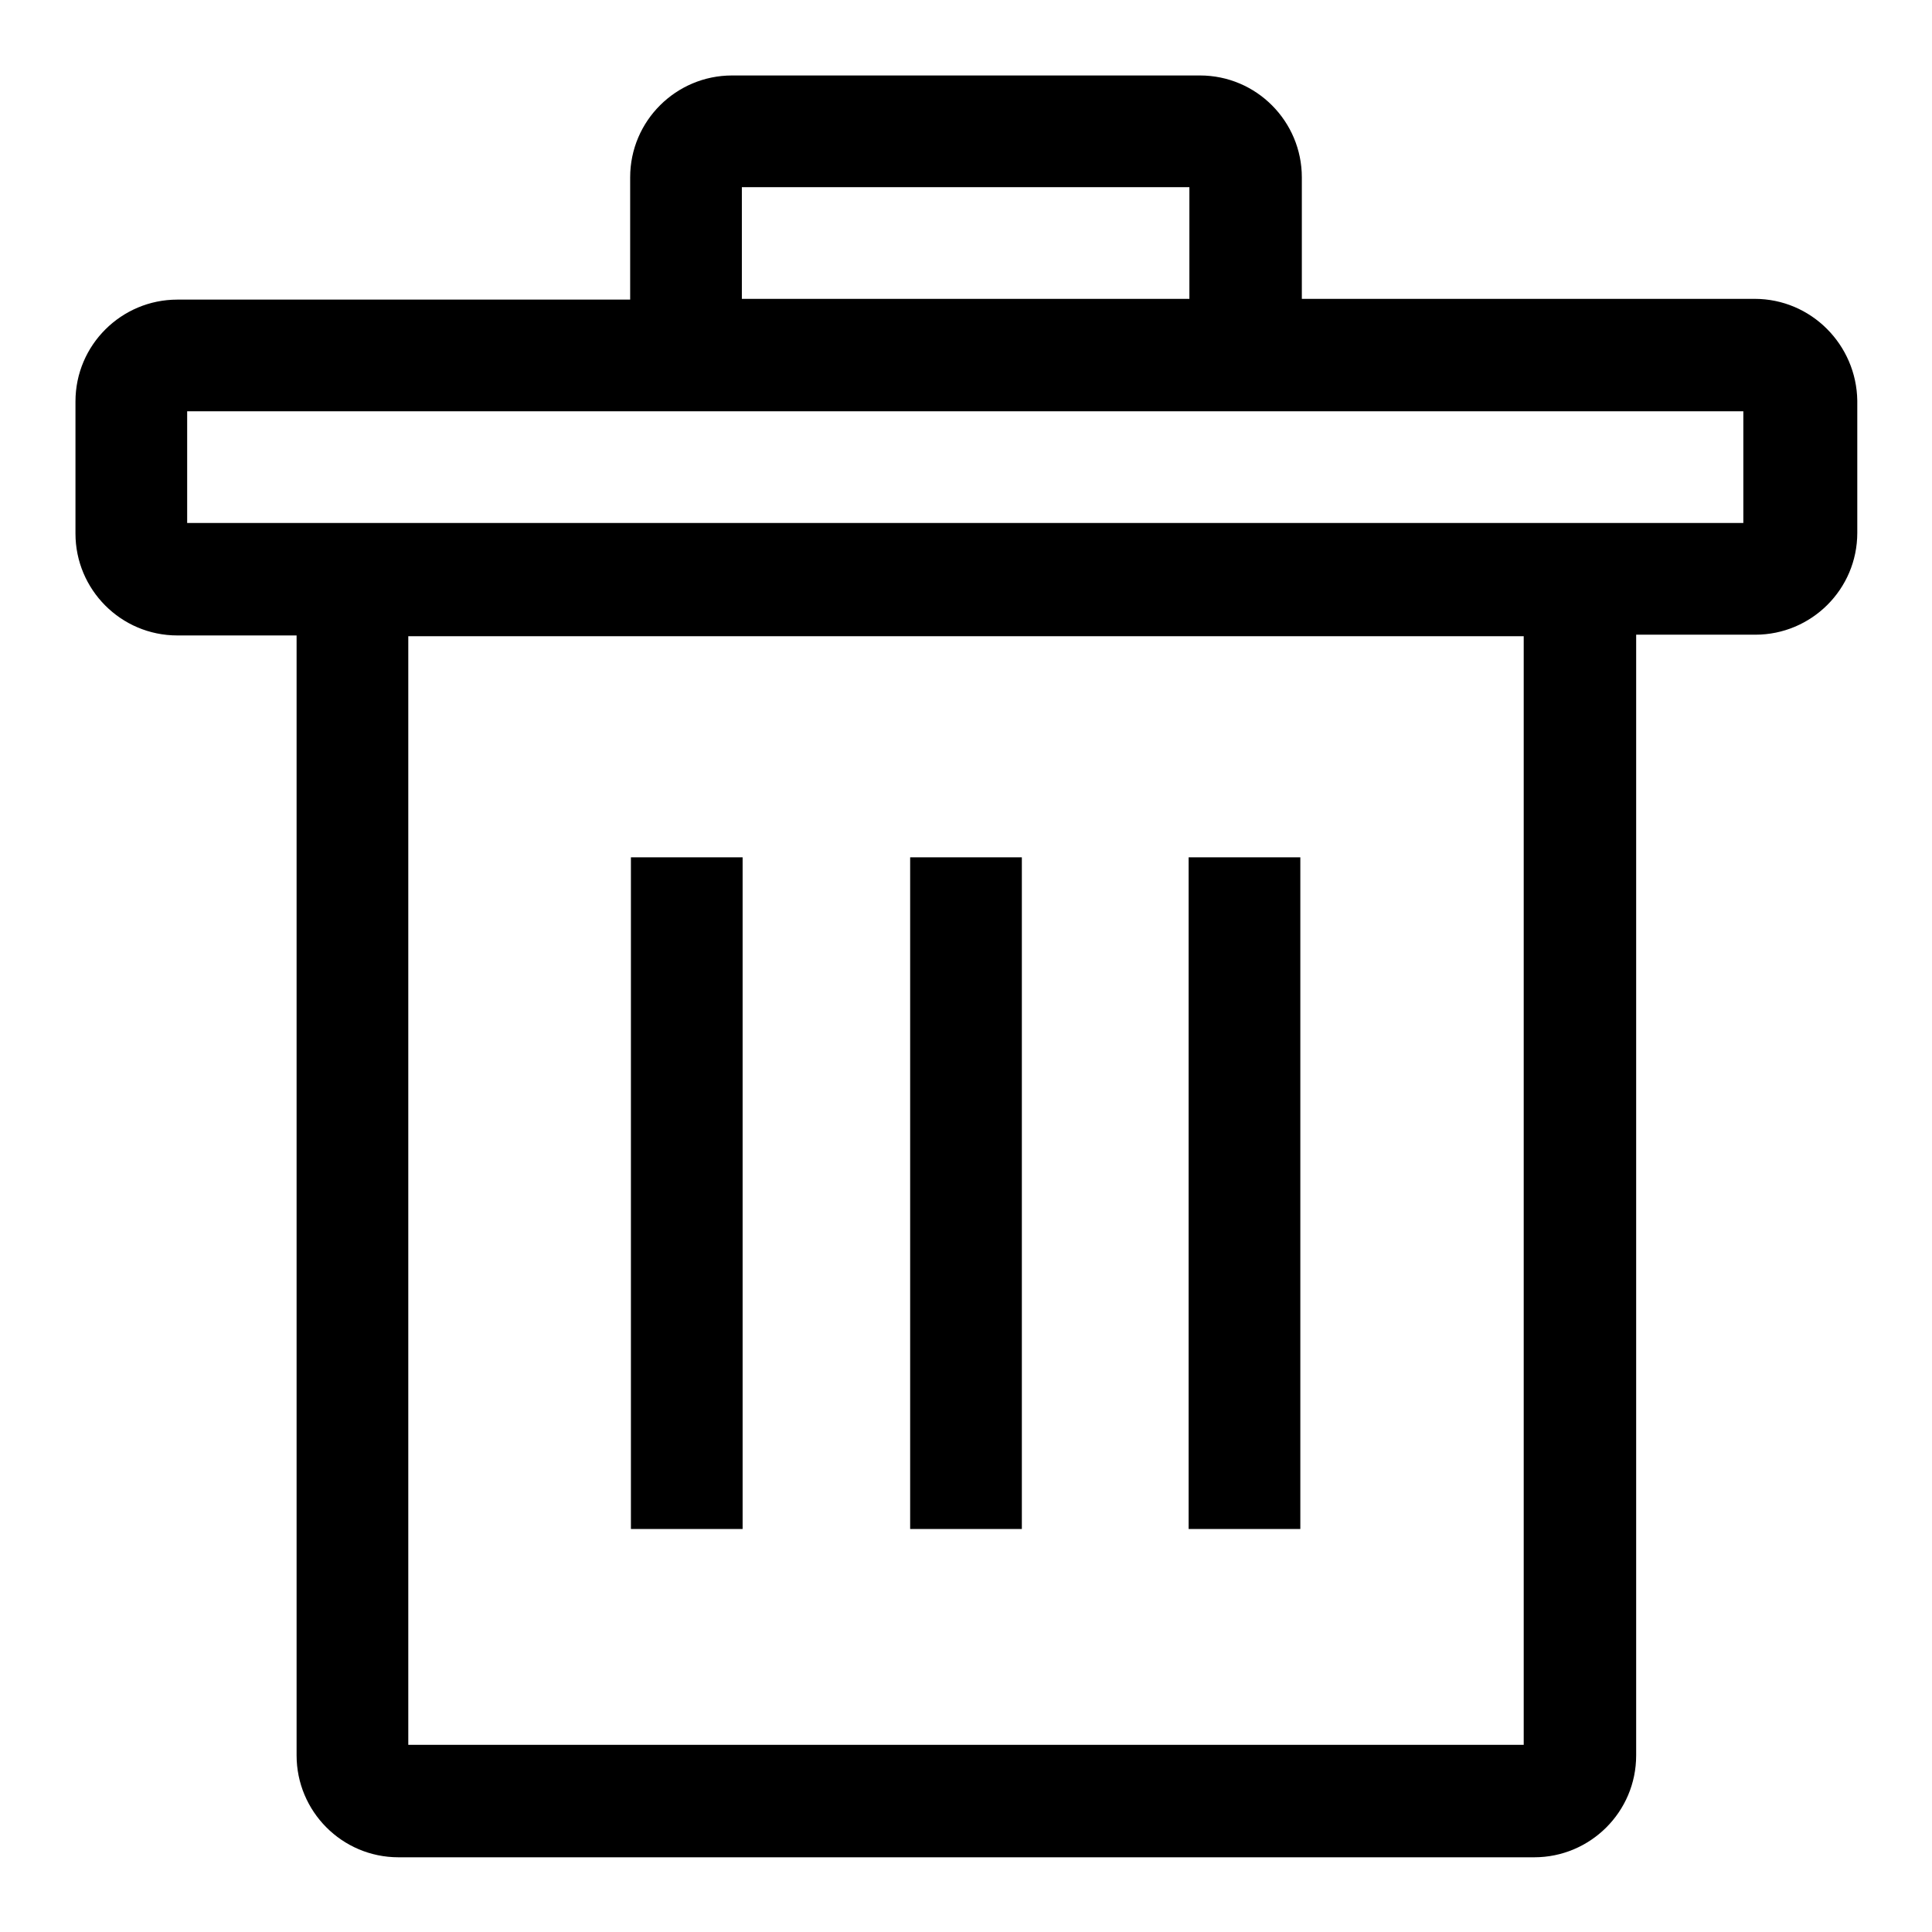 <?xml version="1.0" encoding="utf-8"?>
<!-- Svg Vector Icons : http://www.onlinewebfonts.com/icon -->
<!DOCTYPE svg PUBLIC "-//W3C//DTD SVG 1.1//EN" "http://www.w3.org/Graphics/SVG/1.1/DTD/svg11.dtd">
<svg version="1.1" xmlns="http://www.w3.org/2000/svg" xmlns:xlink="http://www.w3.org/1999/xlink" x="0px" y="0px" viewBox="0 0 256 256" enable-background="new 0 0 256 256" xml:space="preserve">
<g><g><path fill="#000000" d="M232.5,39.6h-60V23.5c0-7.4-6-13.5-13.5-13.5H97c-7.4,0-13.5,6-13.5,13.5v16.2h-60c-7.4,0-13.5,6-13.5,13.5v17.5c0,7.4,6,13.5,13.5,13.5h15.8v148.4c0,7.4,6,13.5,13.5,13.5h150.5c7.4,0,13.5-6,13.5-13.5V84.1h15.8c7.4,0,13.5-6,13.5-13.5V53.1C246,45.7,240,39.6,232.5,39.6z M98.3,24.8h59.3v14.8H98.3V24.8z M201.9,231.2H54.1V84.3h147.8V231.2z M231.2,69.3H24.8V54.5h71.5c0.2,0,0.4,0,0.6,0h62c0.2,0,0.4,0,0.6,0h71.5V69.3L231.2,69.3z"/><path fill="#000000" d="M83.6,113.6h14.8v89H83.6V113.6z"/><path fill="#000000" d="M120.6,113.6h14.8v89h-14.8V113.6L120.6,113.6z"/><path fill="#000000" d="M157.5,113.6h14.8v89h-14.8V113.6z"/></g></g>
</svg>